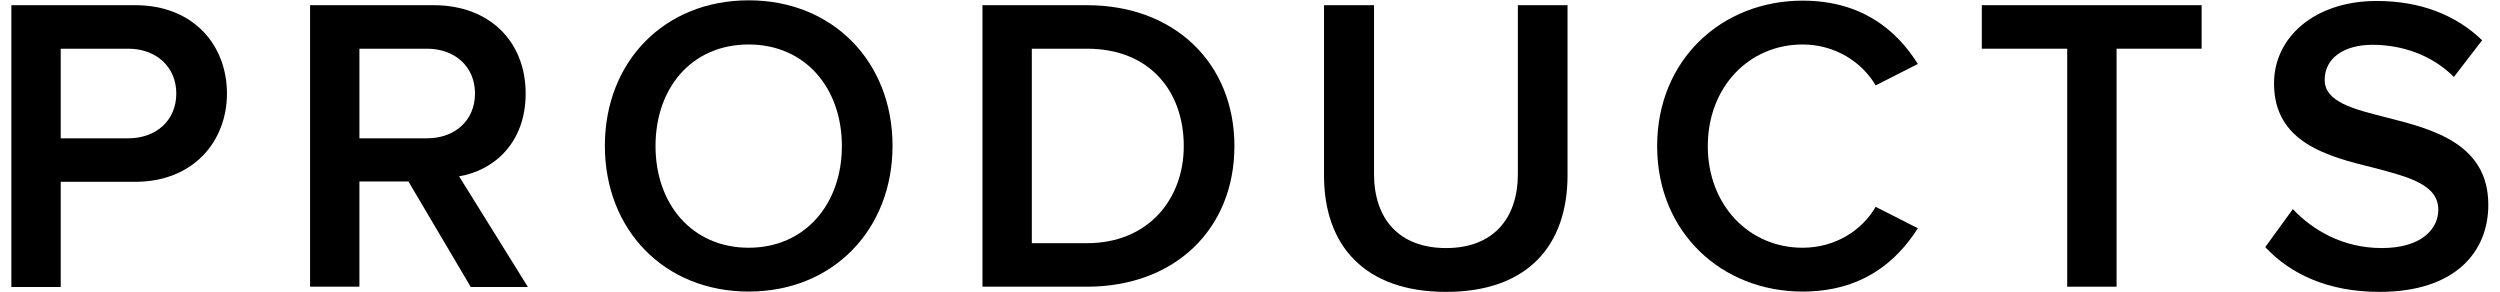 <?xml version="1.0" encoding="utf-8"?>
<!-- Generator: Adobe Illustrator 24.0.1, SVG Export Plug-In . SVG Version: 6.00 Build 0)  -->
<svg version="1.0" id="レイヤー_1" xmlns="http://www.w3.org/2000/svg" xmlns:xlink="http://www.w3.org/1999/xlink" x="0px"
	 y="0px" width="77px" height="9px" viewBox="0 0 77 9" enable-background="new 0 0 77 9" xml:space="preserve">
<path d="M0.35,0.16h3.81c1.82,0,2.83,1.25,2.83,2.72c0,1.47-1.03,2.72-2.83,2.72H1.87v3.24H0.35V0.16z M3.95,1.5H1.87v2.76h2.08
	c0.86,0,1.48-0.55,1.48-1.38S4.8,1.5,3.95,1.5"/>
<path d="M12.58,5.59h-1.51v3.24H9.55V0.16h3.81c1.72,0,2.83,1.12,2.83,2.72c0,1.55-1.01,2.38-2.05,2.55l2.12,3.41H14.5L12.58,5.59z
	 M13.15,1.5h-2.08v2.76h2.08c0.86,0,1.48-0.55,1.48-1.38S14.01,1.5,13.15,1.5"/>
<path d="M23.06,0.01c2.6,0,4.43,1.9,4.43,4.48s-1.83,4.49-4.43,4.49c-2.6,0-4.43-1.9-4.43-4.49S20.46,0.01,23.06,0.01 M23.06,1.37
	c-1.76,0-2.87,1.34-2.87,3.13c0,1.78,1.12,3.13,2.87,3.13c1.74,0,2.87-1.35,2.87-3.13C25.93,2.71,24.8,1.37,23.06,1.37"/>
<path d="M30.26,0.16h3.22c2.7,0,4.54,1.79,4.54,4.34s-1.83,4.33-4.54,4.33h-3.22V0.16z M33.48,7.49c1.88,0,2.98-1.35,2.98-2.99
	c0-1.68-1.04-3-2.98-3h-1.7v5.99H33.48z"/>
<path d="M40.79,0.16h1.53v5.2c0,1.38,0.77,2.28,2.22,2.28c1.44,0,2.21-0.9,2.21-2.28v-5.2h1.53V5.4c0,2.16-1.23,3.59-3.74,3.59
	c-2.52,0-3.76-1.44-3.76-3.58V0.16z"/>
<path d="M51.04,4.5c0-2.66,1.99-4.48,4.48-4.48c1.82,0,2.9,0.91,3.55,1.95l-1.3,0.66c-0.42-0.72-1.25-1.26-2.25-1.26
	c-1.65,0-2.92,1.31-2.92,3.13c0,1.82,1.27,3.13,2.92,3.13c1,0,1.83-0.53,2.25-1.26l1.3,0.66c-0.66,1.04-1.73,1.95-3.55,1.95
	C53.03,8.98,51.04,7.16,51.04,4.5"/>
<polygon points="63.67,1.5 61.04,1.5 61.04,0.16 67.81,0.16 67.81,1.5 65.19,1.5 65.19,8.83 63.67,8.83 "/>
<path d="M70.62,6.44c0.6,0.64,1.53,1.2,2.74,1.2c1.25,0,1.74-0.61,1.74-1.18c0-0.78-0.92-1.01-1.98-1.29
	c-1.42-0.35-3.08-0.77-3.08-2.6c0-1.43,1.26-2.54,3.16-2.54c1.35,0,2.44,0.43,3.25,1.21l-0.87,1.13c-0.68-0.68-1.6-0.99-2.51-0.99
	c-0.9,0-1.47,0.43-1.47,1.08c0,0.68,0.88,0.9,1.91,1.16c1.43,0.36,3.13,0.81,3.13,2.69c0,1.44-1.01,2.68-3.35,2.68
	c-1.6,0-2.76-0.56-3.52-1.38L70.62,6.44z"/>
<g>
</g>
<g>
</g>
<g>
</g>
<g>
</g>
<g>
</g>
<g>
</g>
<g>
</g>
<g>
</g>
<g>
</g>
<g>
</g>
<g>
</g>
<g>
</g>
<g>
</g>
<g>
</g>
<g>
</g>
</svg>

